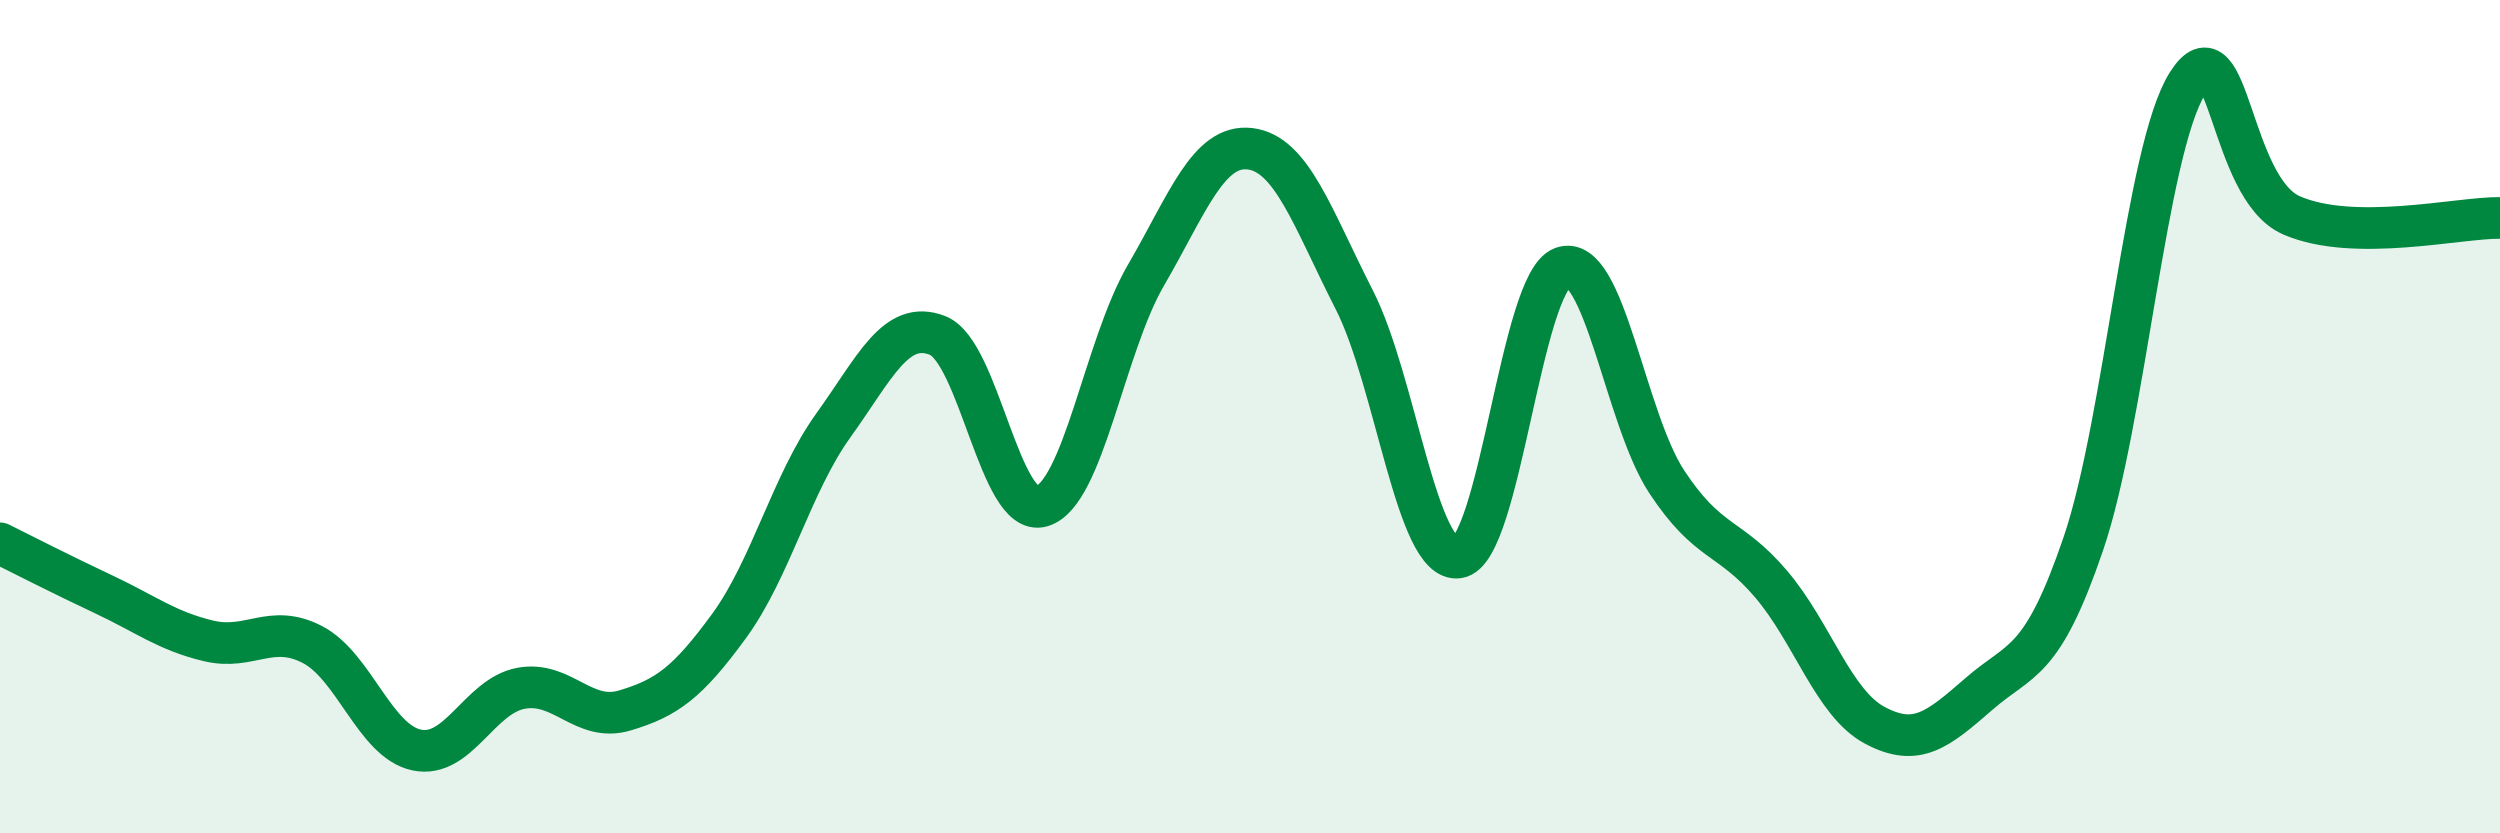 
    <svg width="60" height="20" viewBox="0 0 60 20" xmlns="http://www.w3.org/2000/svg">
      <path
        d="M 0,13.04 C 0.5,13.29 1.5,13.8 2.5,14.27 C 3.5,14.74 4,15.14 5,15.38 C 6,15.62 6.5,14.95 7.5,15.47 C 8.5,15.99 9,17.79 10,18 C 11,18.21 11.5,16.71 12.5,16.52 C 13.5,16.33 14,17.35 15,17.05 C 16,16.75 16.5,16.39 17.5,15.02 C 18.5,13.65 19,11.6 20,10.21 C 21,8.82 21.5,7.66 22.5,8.05 C 23.5,8.44 24,12.44 25,12.15 C 26,11.86 26.5,8.33 27.5,6.61 C 28.5,4.89 29,3.45 30,3.57 C 31,3.69 31.5,5.23 32.5,7.19 C 33.5,9.15 34,13.53 35,13.38 C 36,13.23 36.5,6.78 37.5,6.42 C 38.5,6.06 39,10.04 40,11.56 C 41,13.08 41.5,12.84 42.5,14.01 C 43.5,15.18 44,16.88 45,17.41 C 46,17.94 46.5,17.52 47.5,16.65 C 48.5,15.78 49,15.98 50,13.05 C 51,10.12 51.5,3.58 52.5,2 C 53.5,0.42 53.5,4.52 55,5.17 C 56.5,5.82 59,5.22 60,5.23L60 20L0 20Z"
        fill="#008740"
        opacity="0.1"
        stroke-linecap="round"
        stroke-linejoin="round"
      />
      <path
        d="M 0,13.04 C 0.5,13.29 1.5,13.8 2.5,14.27 C 3.5,14.74 4,15.14 5,15.38 C 6,15.62 6.5,14.95 7.5,15.47 C 8.5,15.99 9,17.79 10,18 C 11,18.21 11.5,16.71 12.5,16.52 C 13.5,16.33 14,17.35 15,17.05 C 16,16.75 16.5,16.39 17.5,15.02 C 18.5,13.65 19,11.6 20,10.21 C 21,8.82 21.5,7.66 22.5,8.05 C 23.5,8.44 24,12.44 25,12.15 C 26,11.86 26.5,8.33 27.5,6.61 C 28.5,4.89 29,3.45 30,3.57 C 31,3.69 31.5,5.23 32.5,7.19 C 33.5,9.15 34,13.53 35,13.38 C 36,13.23 36.5,6.78 37.5,6.42 C 38.5,6.06 39,10.04 40,11.56 C 41,13.08 41.5,12.84 42.5,14.01 C 43.5,15.18 44,16.88 45,17.41 C 46,17.94 46.5,17.52 47.5,16.65 C 48.5,15.78 49,15.98 50,13.05 C 51,10.12 51.5,3.58 52.5,2 C 53.5,0.42 53.5,4.52 55,5.17 C 56.5,5.82 59,5.22 60,5.23"
        stroke="#008740"
        stroke-width="1"
        fill="none"
        stroke-linecap="round"
        stroke-linejoin="round"
      />
    </svg>
  
